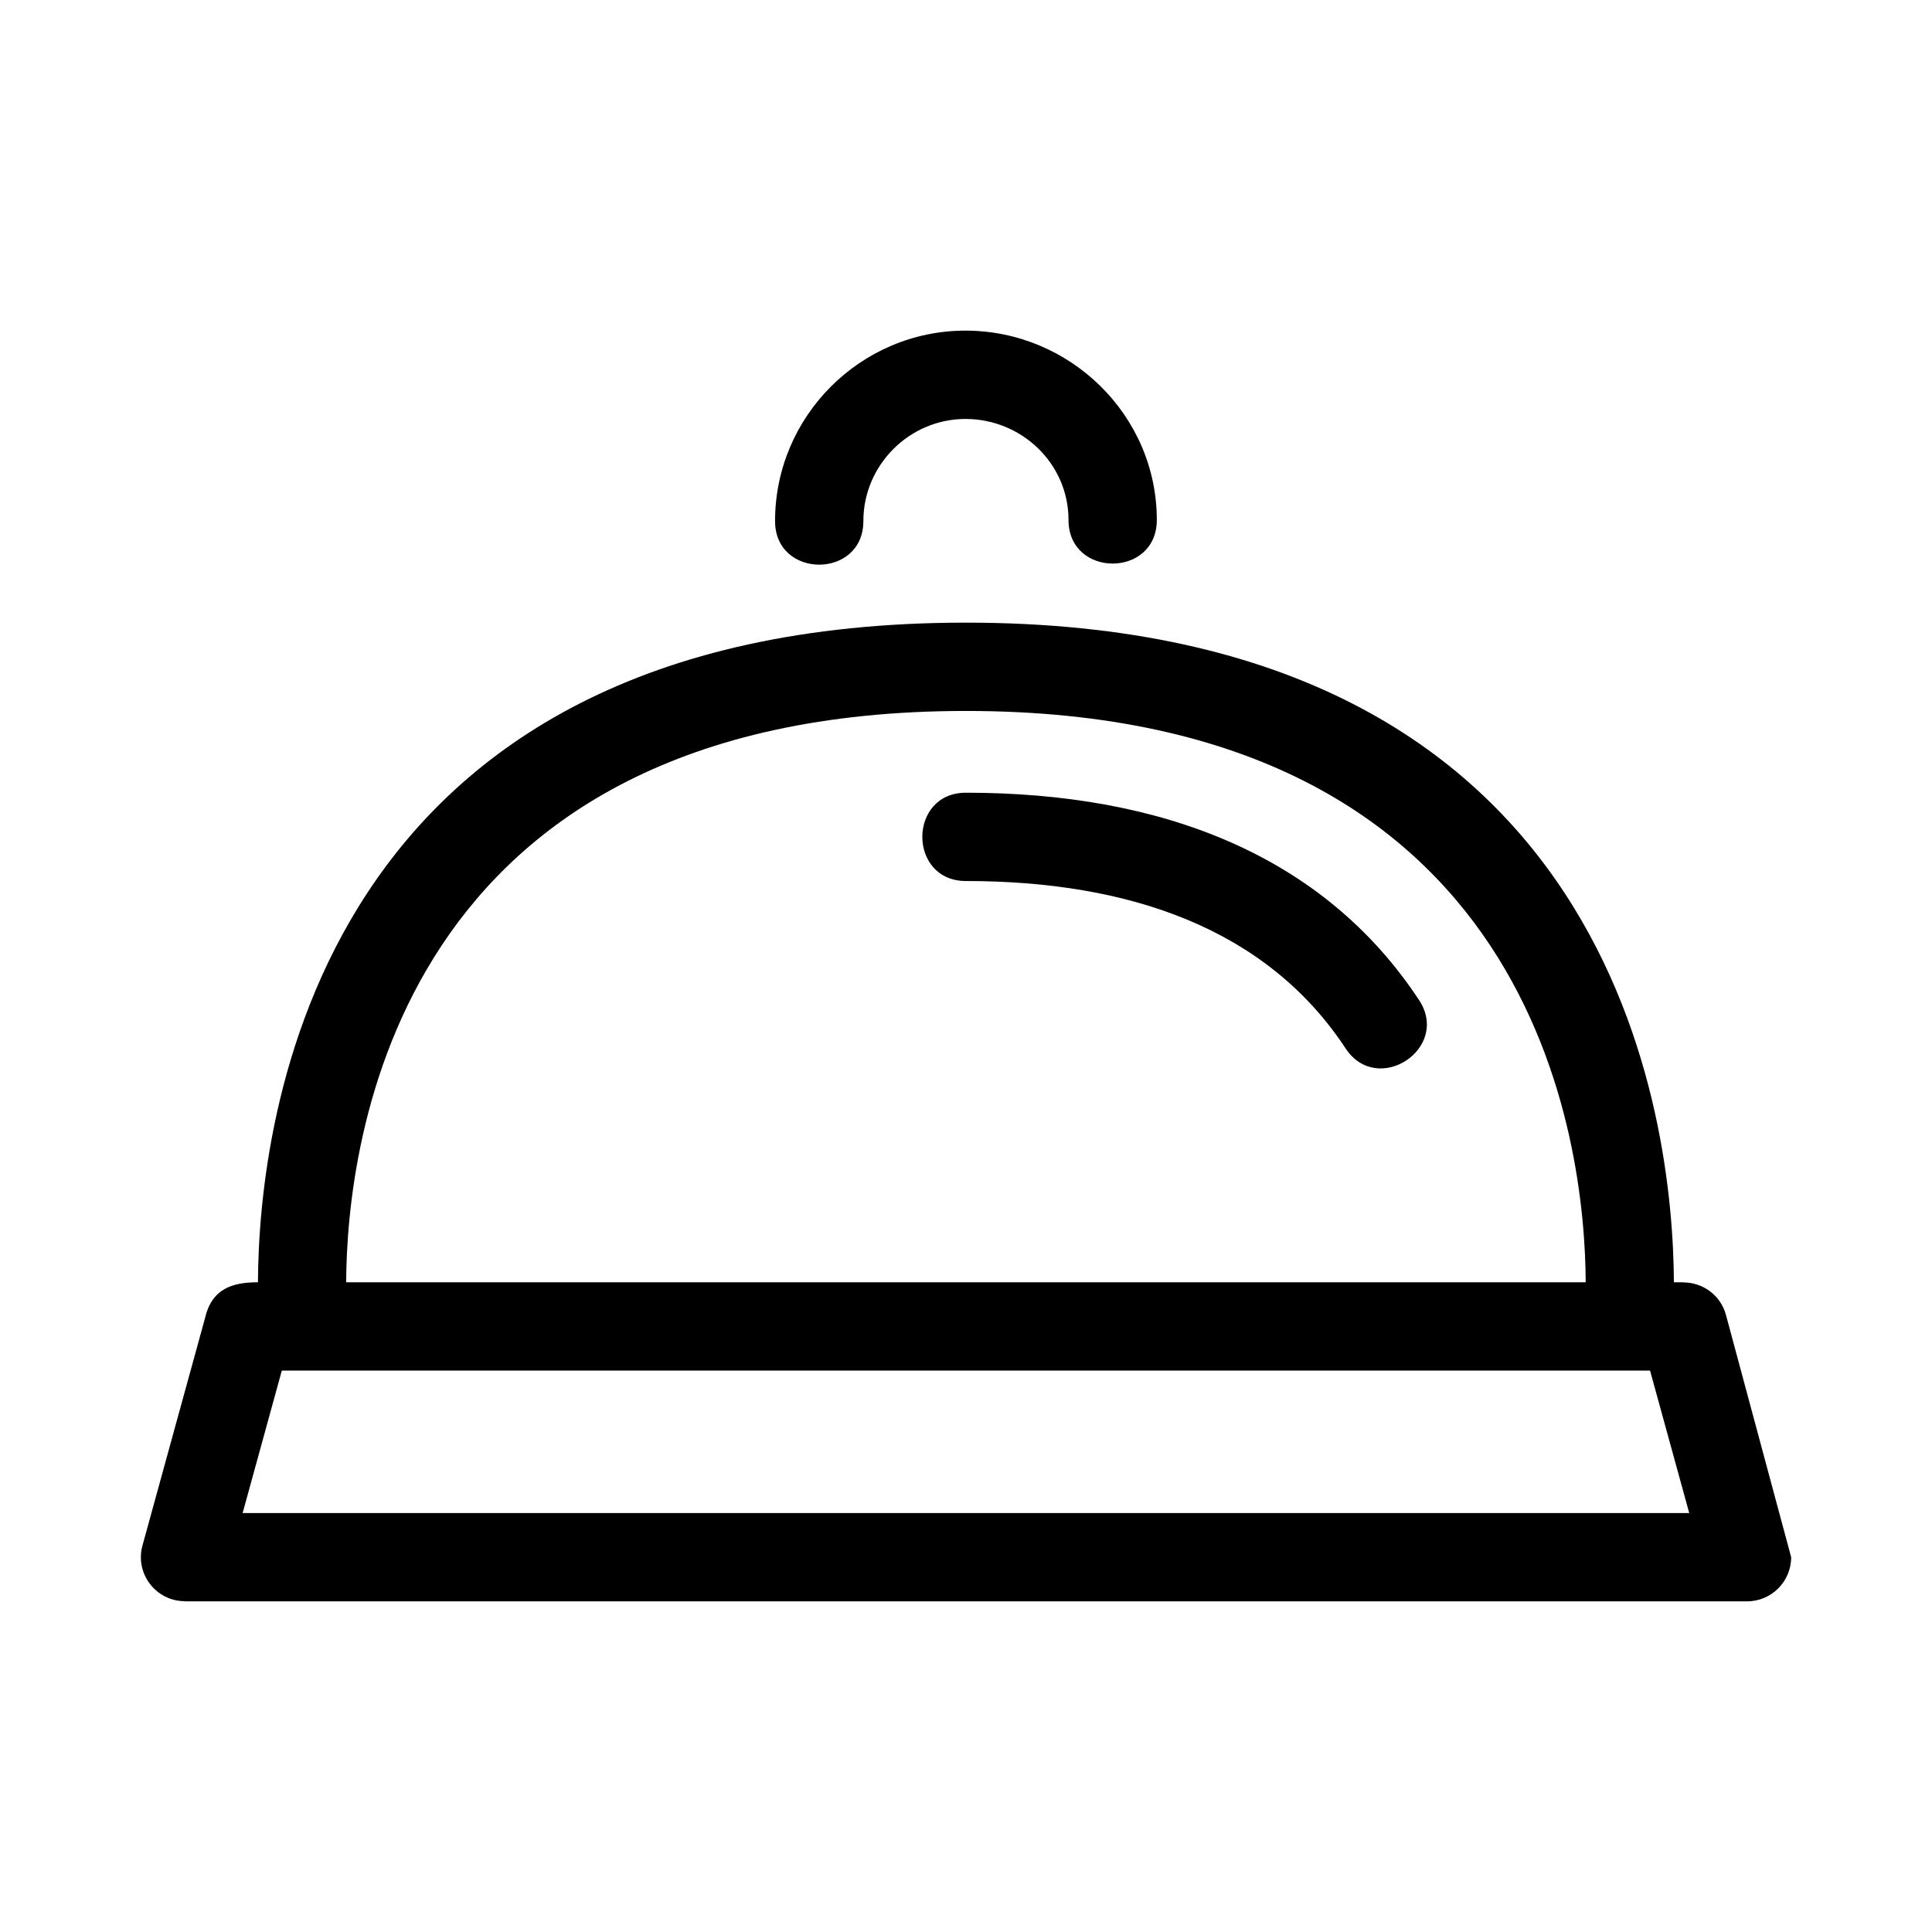 <svg clip-rule="evenodd" fill-rule="evenodd" height="8.467mm" image-rendering="optimizeQuality" shape-rendering="geometricPrecision" text-rendering="geometricPrecision" viewBox="0 0 846.66 846.66" width="8.467mm" xmlns="http://www.w3.org/2000/svg"><g id="Layer_x0020_1"><path d="m740.27 663.06-17.17-62.43h-599.6l-17.17 62.43zm-317.17-518.17c45.76 0 83.85 37.05 83.85 82.97 0 25.48-38.7 25.48-38.7 0 0-24.74-20.56-44.26-45.15-44.26-24.57 0-44.75 20.18-44.75 44.75 0 25.47-38.7 25.47-38.7 0 0-45.94 37.51-83.46 83.45-83.46zm198.78 293.38c13.93 21.19-18.24 42.37-32.2 21.17-34.58-52.52-94.8-73.35-166.38-73.35-25.48 0-25.48-38.7 0-38.7 85.64 0 156.56 27.18 198.58 90.88zm73.02 123.66c-.28-59.85-20.83-250.37-271.6-250.37s-271.32 190.52-271.6 250.37zm-581.86 0c.34-69.63 24.08-289.07 310.26-289.07s309.91 219.44 310.25 289.07h4.22v.07c8.48 0 16.26 5.63 18.59 14.21l28.58 106.2c0 10.69-8.67 19.35-19.36 19.35h-684.57v-.07c-12.64 0-21.95-12.06-18.59-24.34l27.36-99.48c2.96-13.11 11.94-15.94 23.26-15.94z" fill-rule="nonzero"/></g></svg>